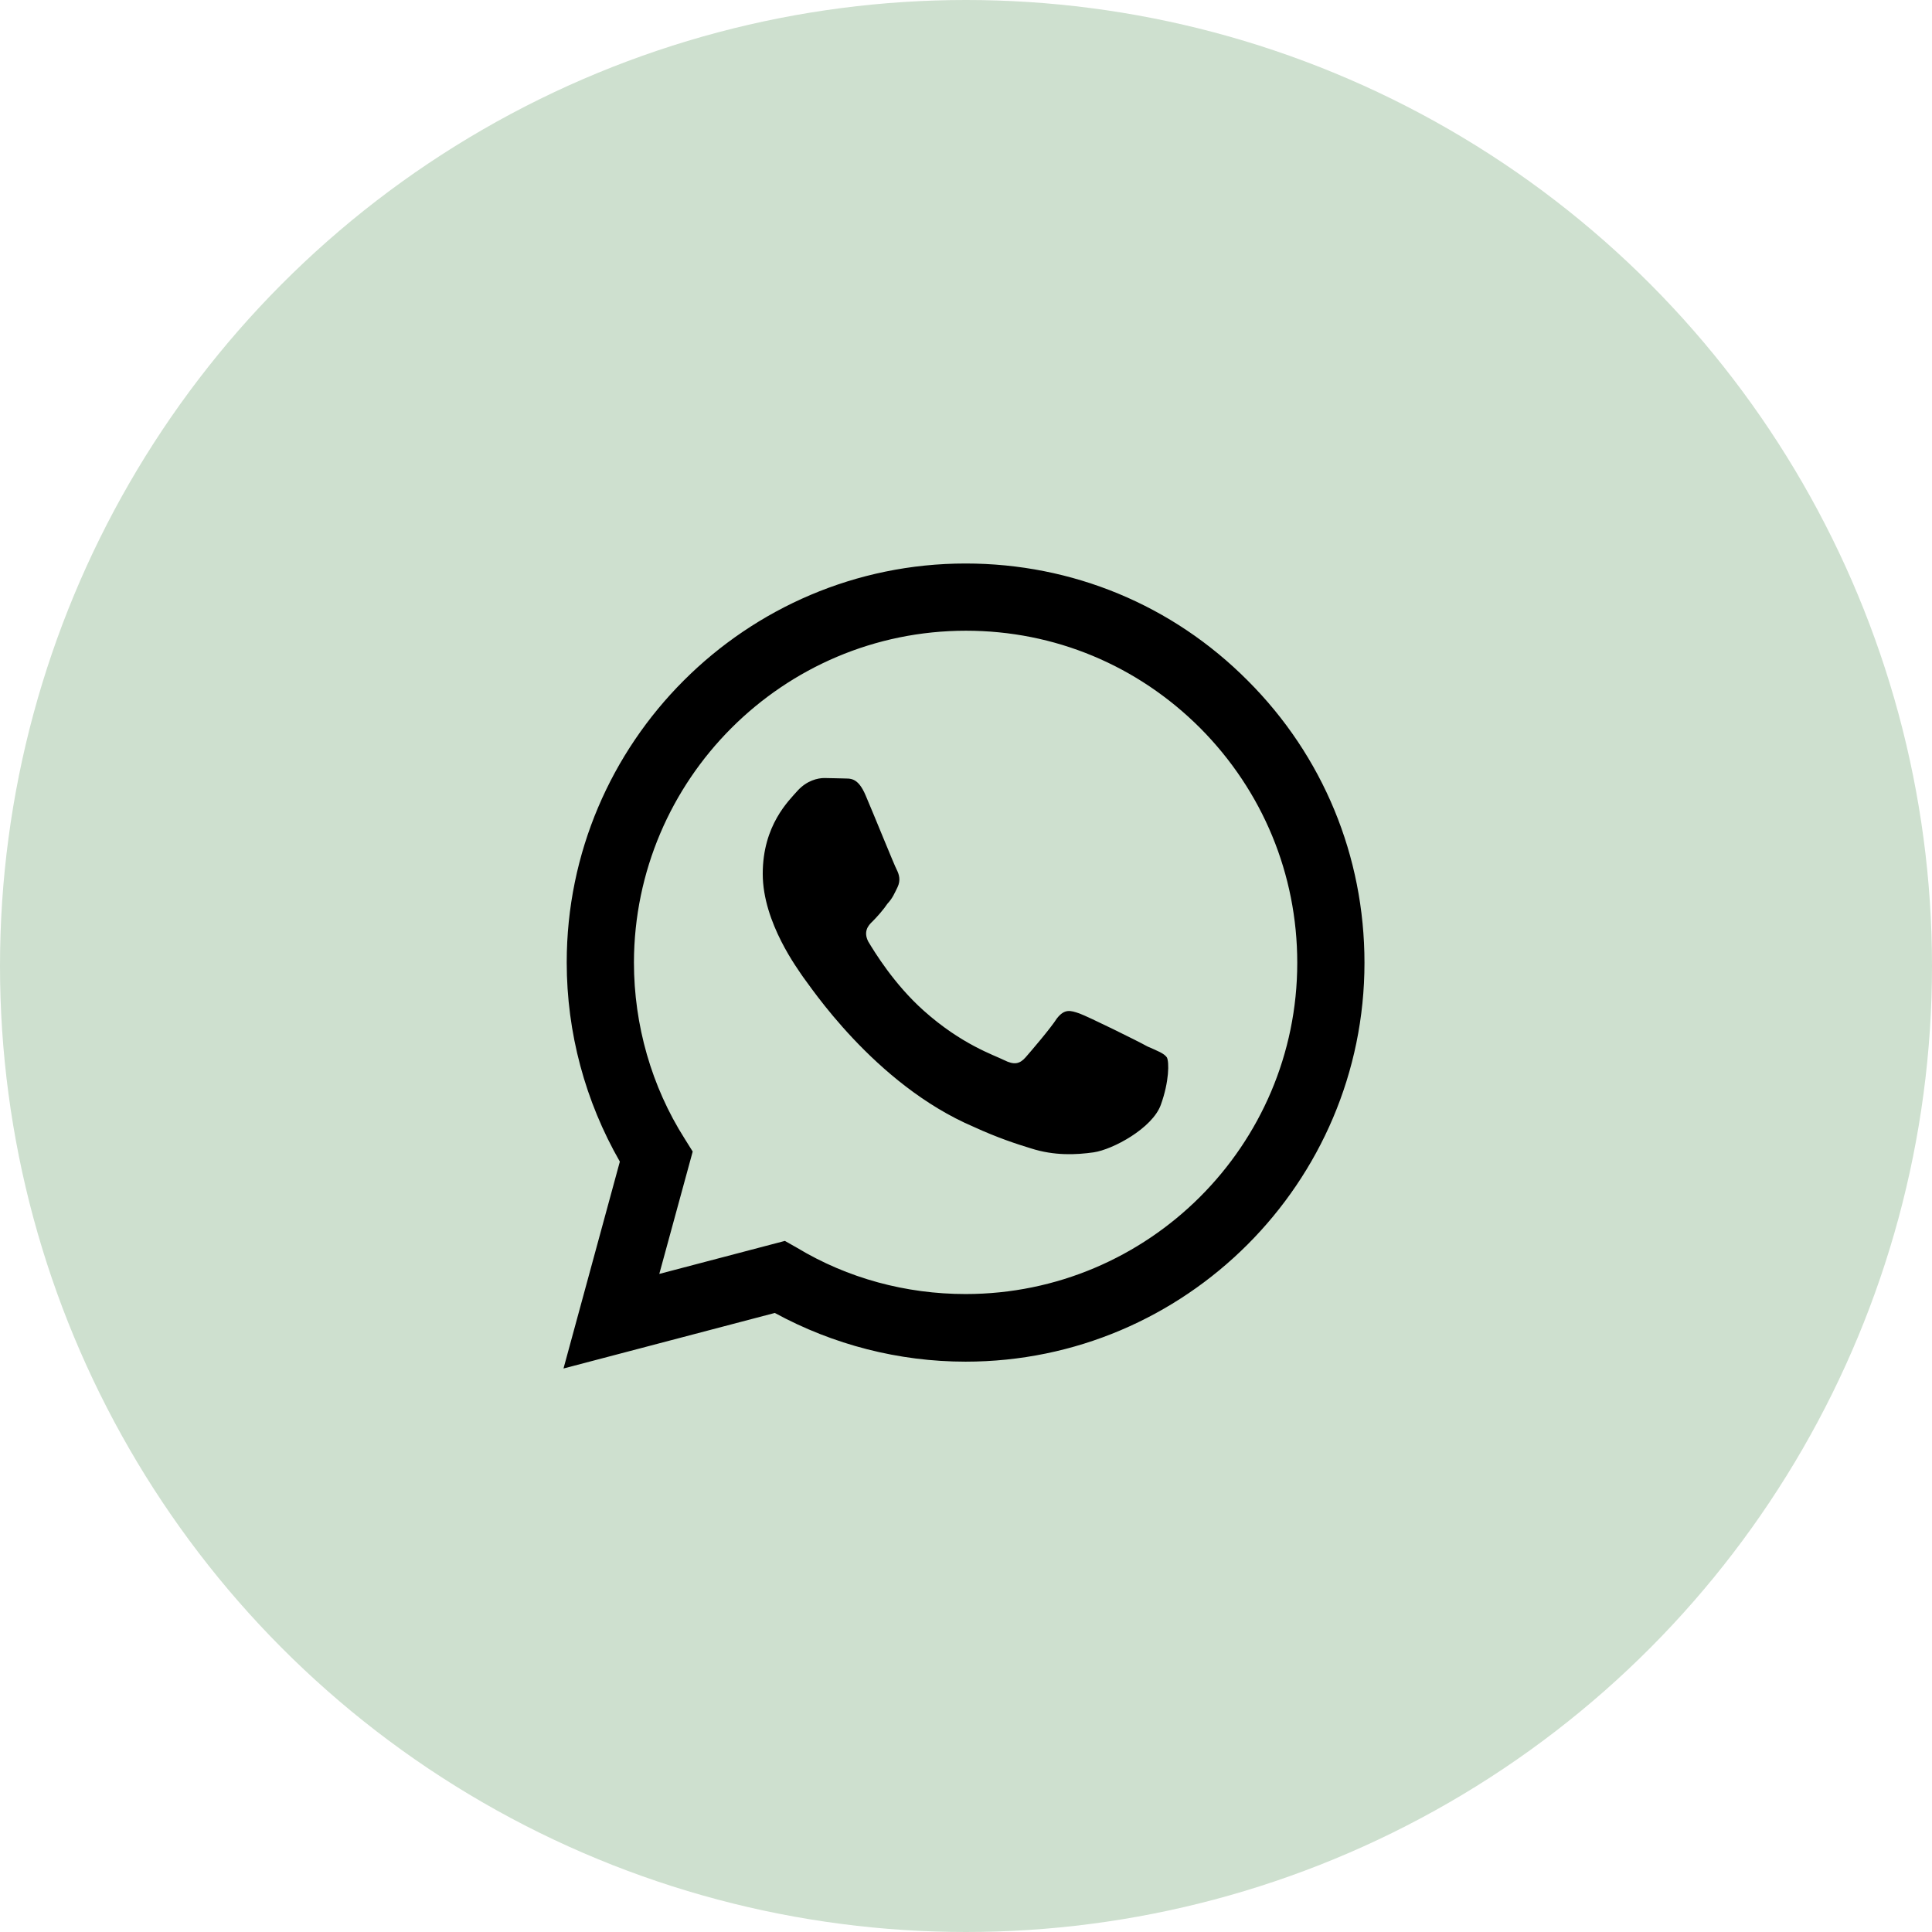 <?xml version="1.0" encoding="UTF-8"?> <svg xmlns="http://www.w3.org/2000/svg" width="48" height="48" viewBox="0 0 48 48" fill="none"> <circle cx="24" cy="24" r="24" fill="#CEE0CF"></circle> <path d="M23.99 14C18.53 14 14.08 18.45 14.08 23.91C14.08 25.66 14.54 27.36 15.4 28.86L14 34L19.25 32.62C20.7 33.41 22.33 33.83 23.99 33.83C29.45 33.83 33.9 29.38 33.9 23.92C33.9 21.27 32.87 18.78 31 16.91C29.13 15.03 26.64 14 23.99 14ZM24 15.67C26.2 15.67 28.26 16.53 29.82 18.09C31.37 19.65 32.23 21.72 32.23 23.92C32.23 28.46 28.53 32.15 23.99 32.15C22.51 32.15 21.06 31.76 19.8 31L19.5 30.83L16.38 31.65L17.21 28.61L17.01 28.29C16.19 27 15.75 25.47 15.75 23.91C15.76 19.37 19.45 15.67 24 15.67ZM20.48 19.33C20.32 19.33 20.05 19.39 19.82 19.64C19.6 19.89 18.95 20.5 18.95 21.71C18.95 22.93 19.84 24.1 19.95 24.27C20.09 24.44 21.71 26.94 24.2 28C24.79 28.27 25.25 28.42 25.61 28.53C26.2 28.72 26.74 28.69 27.17 28.63C27.65 28.56 28.63 28.03 28.84 27.45C29.05 26.87 29.05 26.38 28.99 26.27C28.92 26.17 28.76 26.11 28.51 26C28.26 25.86 27.04 25.26 26.82 25.18C26.59 25.1 26.45 25.06 26.26 25.3C26.1 25.55 25.62 26.11 25.48 26.27C25.33 26.44 25.19 26.46 24.95 26.34C24.69 26.21 23.89 25.95 22.95 25.11C22.21 24.45 21.72 23.64 21.57 23.39C21.45 23.15 21.56 23 21.68 22.89C21.79 22.78 21.95 22.6 22.05 22.45C22.18 22.31 22.22 22.2 22.3 22.04C22.38 21.87 22.34 21.73 22.28 21.61C22.22 21.5 21.72 20.26 21.51 19.77C21.31 19.29 21.11 19.35 20.95 19.34C20.81 19.34 20.65 19.33 20.48 19.33Z" fill="black"></path> </svg> 